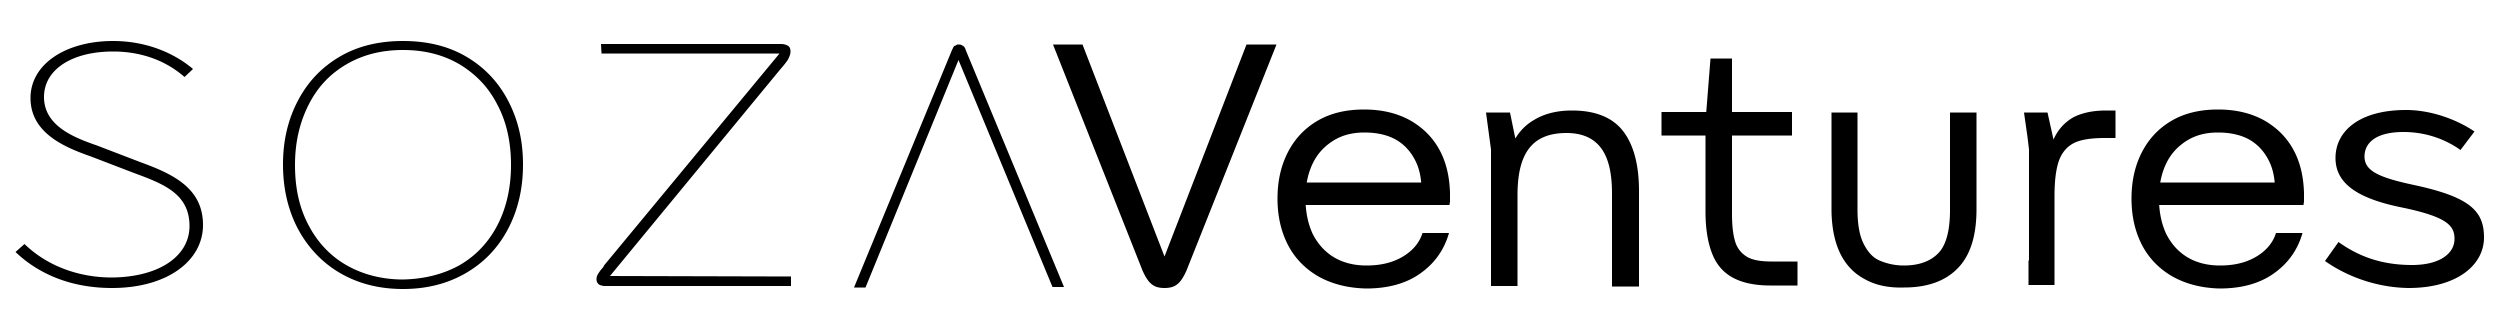 <?xml version="1.0" encoding="UTF-8"?> <svg xmlns="http://www.w3.org/2000/svg" xmlns:v="https://vecta.io/nano" viewBox="0 0 500 65.9"><path d="M3.1 50.4l1.8-1.6c4.2 4.1 10.4 6.7 17.5 6.7 9.5-.1 15.5-4.3 15.5-10.3 0-6.4-5.1-8.4-11.1-10.6l-8.6-3.3c-5.1-1.8-12.1-4.6-12.1-11.7 0-6.8 7.1-11.4 16.5-11.4 7.1 0 12.6 2.7 16 5.6l-1.7 1.6c-3.4-3-8.2-5.1-14.3-5.1-8.2 0-13.8 3.6-13.8 9.1 0 5.9 6.3 8.2 10.6 9.7l8.6 3.3c6.6 2.4 12.6 5.2 12.6 12.6 0 7.2-7.2 12.6-18.2 12.6-8.5 0-14.9-3-19.3-7.2zM68 54.6c-3.6-2.1-6.4-5.1-8.4-8.8-2-3.8-3-8.1-3-12.9s1-9 3-12.8 4.8-6.7 8.4-8.8 7.8-3.1 12.6-3.1 9 1 12.6 3.1 6.4 5 8.4 8.8 3 8 3 12.8-1 9.1-3 12.9-4.8 6.7-8.4 8.8-7.8 3.2-12.6 3.2-9-1.1-12.6-3.2zm23.8-1.5c3.2-1.8 5.8-4.5 7.6-7.9s2.8-7.5 2.8-12.2c0-4.6-.9-8.7-2.8-12.2-1.8-3.5-4.4-6.1-7.6-8-3.3-1.9-7-2.8-11.2-2.8s-7.9.9-11.2 2.8-5.8 4.5-7.6 8S59 28.3 59 33s.9 8.7 2.8 12.2c1.8 3.4 4.4 6.1 7.6 7.9s7 2.8 11.2 2.8c4.2-.1 7.9-1 11.2-2.8zm27.8 3.6c-.2-.2-.3-.5-.3-.9a1.93 1.93 0 0 1 .3-1c.2-.3.5-.8 1-1.3 0-.1.1-.1.1-.2 0 0 .1-.1.1-.2l35.6-43 .1.6h-36.2l-.1-1.9h36c.5 0 .9.1 1.3.3s.6.6.6 1.2c0 .5-.2 1-.5 1.6-.3.5-.8 1.1-1.4 1.8l-.5.6-34.2 41.5-.2-.6 36.9.1v1.9h-37.4c-.6-.1-1-.2-1.2-.5zm72.1-47.8c.2 0 .4 0 .6.1s.3.2.5.3c.1.2.3.4.3.6l19.7 47.5h-2.3L191.7 12l-18.6 45.5h-2.3L190.4 10l.3-.6a.55.55 0 0 1 .5-.3c.1-.2.3-.2.5-.2zm39.4 48.4c-.5-.2-1-.6-1.4-1.1s-.8-1.2-1.2-2.1L210.6 8.9h5.9l16.4 42.4 16.4-42.4h6l-18 45.2c-.4.9-.8 1.6-1.2 2.1s-.9.9-1.4 1.1-1.1.3-1.8.3-1.3-.1-1.8-.3zm32.6-2c-2.6-1.5-4.7-3.6-6.1-6.3s-2.1-5.8-2.1-9.3.7-6.6 2.1-9.3 3.4-4.8 6-6.3 5.7-2.2 9.2-2.2 6.5.7 9.1 2.1c2.5 1.4 4.5 3.3 5.9 5.8s2.1 5.4 2.2 8.8v.8.8c0 .3-.1.6-.1.8h-31.7l.3-4.5h27.8l-2 2.8c.1-2.7-.2-5-1.1-6.9S281 29 279.3 28s-3.9-1.5-6.4-1.5c-2.6 0-4.7.6-6.5 1.8s-3.1 2.7-4 4.7-1.3 4.2-1.3 6.7c0 2.7.5 5 1.4 7 1 2 2.4 3.6 4.2 4.7s4 1.7 6.6 1.7c2.9 0 5.3-.6 7.3-1.8s3.3-2.8 3.9-4.7h5.3c-1 3.5-3 6.2-5.9 8.2s-6.5 2.9-10.7 2.9c-3.7-.1-6.8-.9-9.5-2.4zm34.5-25.4l-1-7.4h4.8l1.7 8.3-1.6-1.1c1-2.6 2.6-4.5 4.7-5.7 2.1-1.3 4.7-1.9 7.6-1.9 4.7 0 8.1 1.4 10.2 4.1s3.2 6.7 3.2 12v19.1h-5.4V38.7c0-4.1-.7-7.1-2.2-9.1s-3.8-3-6.9-3c-3.4 0-5.9 1-7.5 3.1s-2.3 5.2-2.3 9.4v18.1h-5.3V29.9h0zm34.1-7.5h26.1v4.7h-26.1v-4.7zm14.4 33.2c-1.9-1-3.3-2.5-4.2-4.7s-1.4-5-1.4-8.6v-18l1-12.6h4.3v31.1c0 2.2.2 4.1.6 5.4a5.25 5.25 0 0 0 2.3 3.1c1.1.7 2.8 1 5 1h5.2v4.8h-5.4c-3 0-5.5-.5-7.4-1.5zm26.2.2c-2.1-1.1-3.8-2.9-4.9-5.2s-1.7-5.3-1.7-8.8V22.5h5.2V42c0 2.8.4 5.1 1.2 6.7s1.8 2.8 3.2 3.4a12.21 12.21 0 0 0 4.9 1c2.9 0 5.2-.8 6.8-2.4s2.4-4.5 2.4-8.7V22.5h5.3v19.3c0 5.3-1.2 9.2-3.7 11.8s-6.1 3.9-10.8 3.9c-3.2.1-5.8-.5-7.9-1.7zm32.9-3.7V29.9l-.3-2.5-.7-4.9h4.7l1.2 5.4c.9-2 2.2-3.4 3.9-4.4 1.7-.9 3.9-1.4 6.6-1.4h1.9v5.5H421c-2.7 0-4.8.3-6.2 1s-2.4 1.9-3 3.5c-.6 1.7-.9 4-.9 7.2V52v5h-5.2v-4.9h.1zm28.7 3.2c-2.6-1.5-4.7-3.6-6.1-6.3s-2.1-5.8-2.1-9.3.7-6.6 2.1-9.3 3.4-4.8 6-6.3 5.7-2.2 9.2-2.2 6.5.7 9.1 2.1c2.5 1.4 4.5 3.3 5.9 5.8s2.1 5.4 2.2 8.8v.8.8c0 .3-.1.6-.1.8h-31.8l.3-4.5H457l-2 2.8c.1-2.7-.2-5-1.1-6.9S451.7 29 450 28s-3.9-1.5-6.4-1.5c-2.6 0-4.7.6-6.5 1.8s-3.1 2.7-4 4.7-1.3 4.2-1.3 6.7c0 2.7.5 5 1.4 7 1 2 2.4 3.6 4.2 4.7s4 1.7 6.6 1.7c2.9 0 5.3-.6 7.3-1.8s3.3-2.8 3.9-4.7h5.3c-1 3.5-3 6.2-5.9 8.2s-6.5 2.9-10.7 2.9c-3.6-.1-6.7-.9-9.4-2.4zm30.5-3.1l2.7-3.8c3.9 2.8 8.5 4.6 14.7 4.6 5.7 0 8.5-2.4 8.5-5.2 0-2.6-1.3-4.4-10.5-6.3-8.9-1.8-13.3-4.8-13.3-9.9 0-5.4 4.8-9.6 14.1-9.6 5.2 0 10.3 2 13.7 4.3l-2.8 3.7c-3.1-2.2-7-3.6-11.4-3.6-5.7 0-7.8 2.3-7.8 4.9 0 2.9 2.9 4.2 9.9 5.7 11.2 2.4 14 5.2 14 10.5 0 5.5-5.4 10.1-15.1 10.1-6.7-.1-12.6-2.5-16.7-5.4z"></path></svg> 